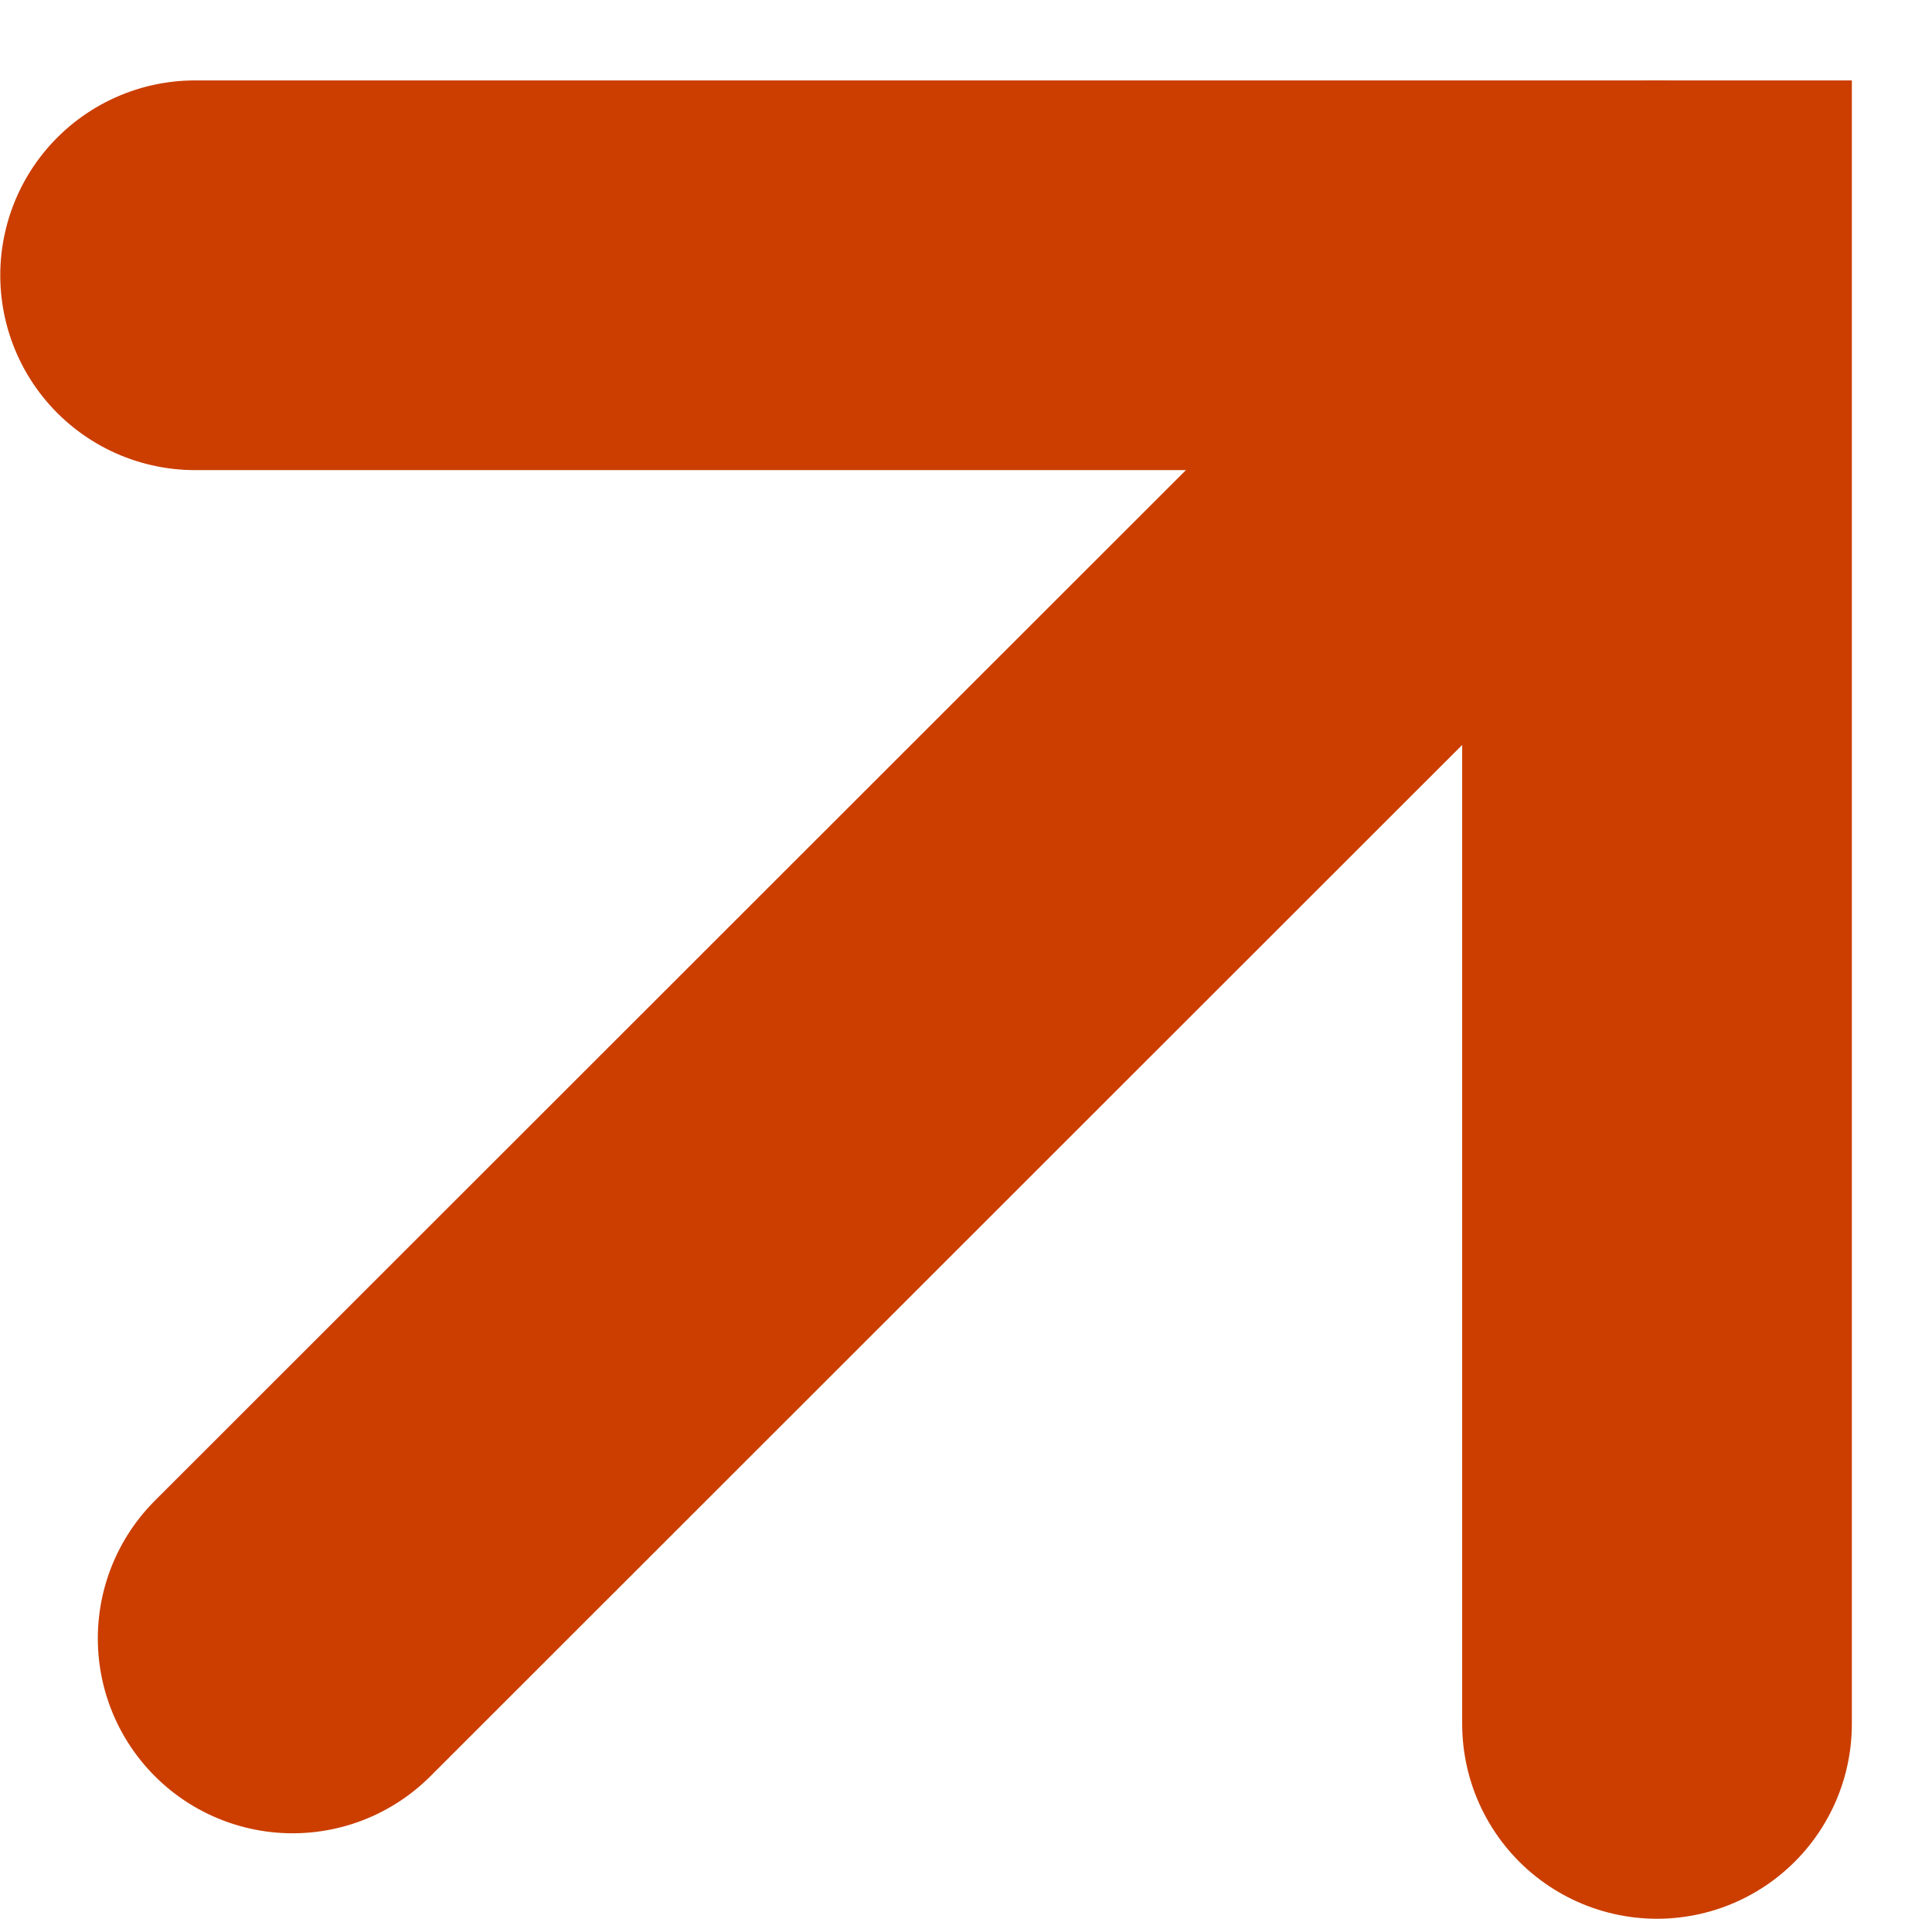 <svg xmlns="http://www.w3.org/2000/svg" width="14.874" height="14.773" viewBox="0 0 14.874 14.773">
  <g id="Group_1933" data-name="Group 1933" transform="translate(1.5 2.121)">
    <path id="Path_29308" data-name="Path 29308" d="M-9211-8789.6h11.255v11.152" transform="translate(9211.002 8789.598)" fill="none" stroke="#cb3e00" stroke-linecap="round" stroke-width="3"/>
    <path id="Path_29309" data-name="Path 29309" d="M-9200.1-8789.6l-10.5,10.494" transform="translate(9211.353 8789.598)" fill="none" stroke="#cb3e00" stroke-linecap="round" stroke-width="3"/>
  </g>
</svg>
